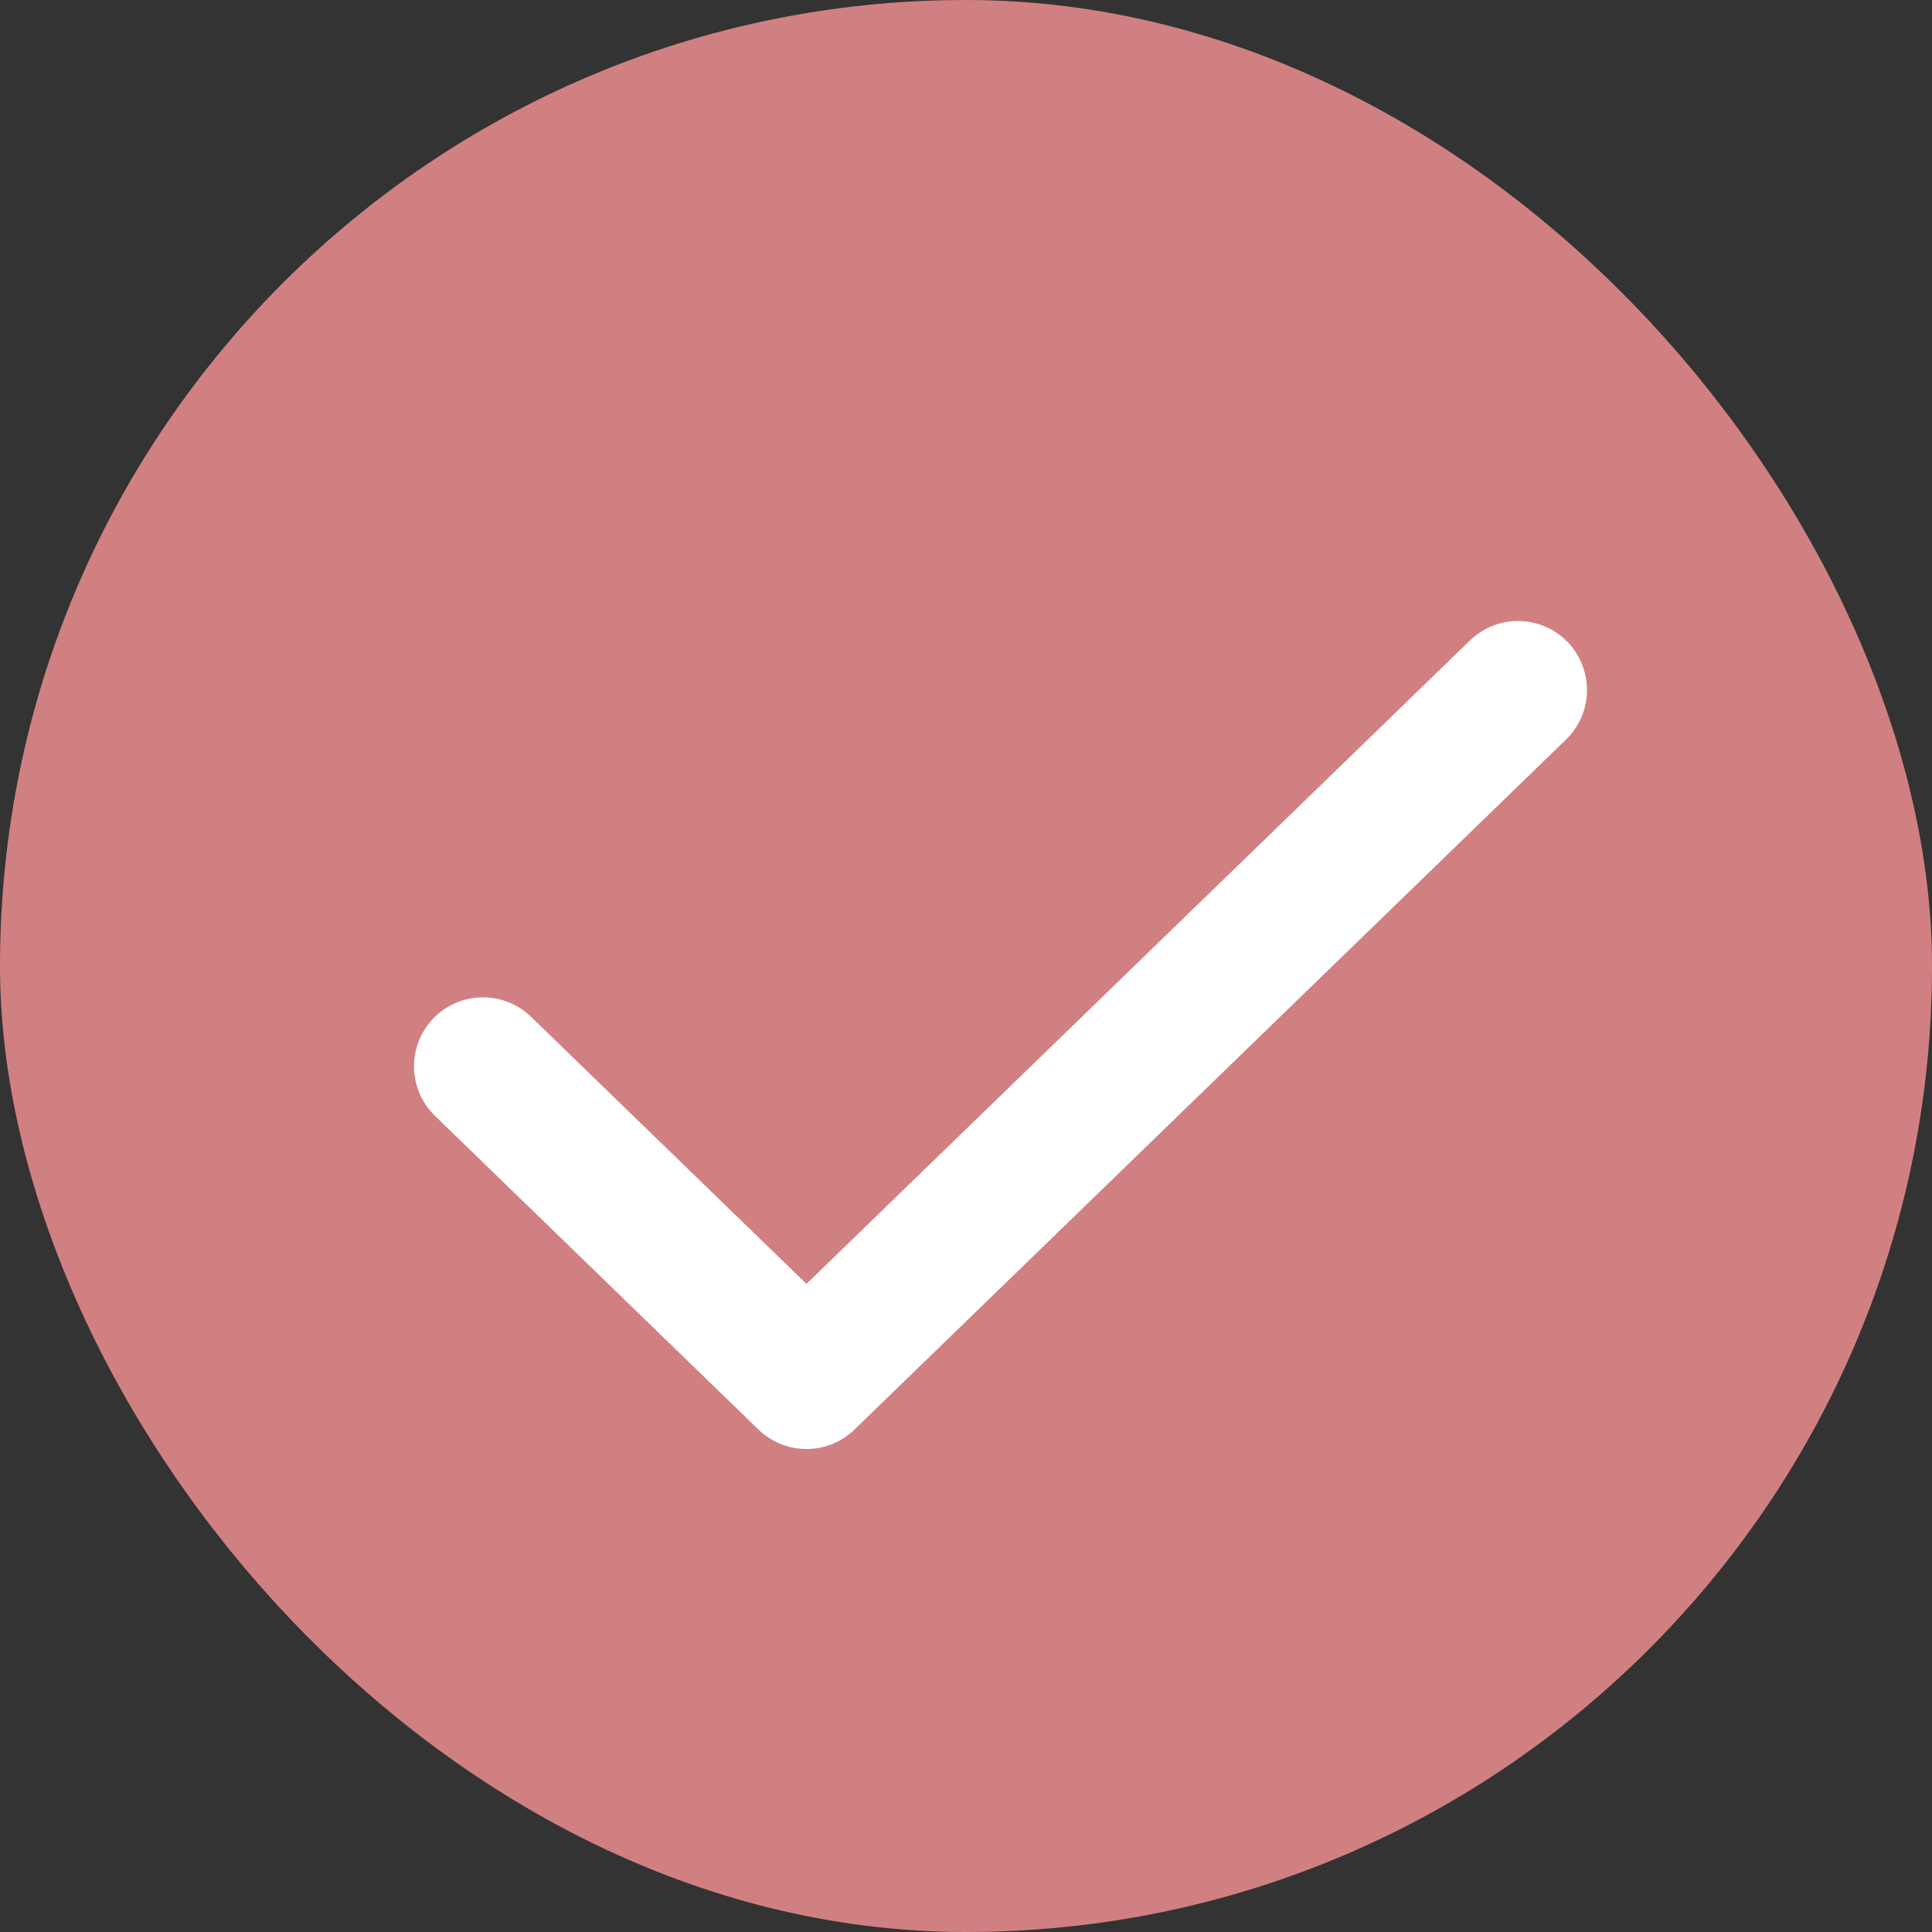 <svg width="28" height="28" viewBox="0 0 28 28" fill="none" xmlns="http://www.w3.org/2000/svg">
<rect x="0" y="0" width="28" height="28" fill="#333333" stroke="none"/>
<rect width="28" height="28" rx="14" fill="#D18082"/>
<path d="M22 10L16.844 15L11.688 20L7 15.454" stroke="white" stroke-width="2" stroke-linecap="round" stroke-linejoin="round"/>
</svg>
